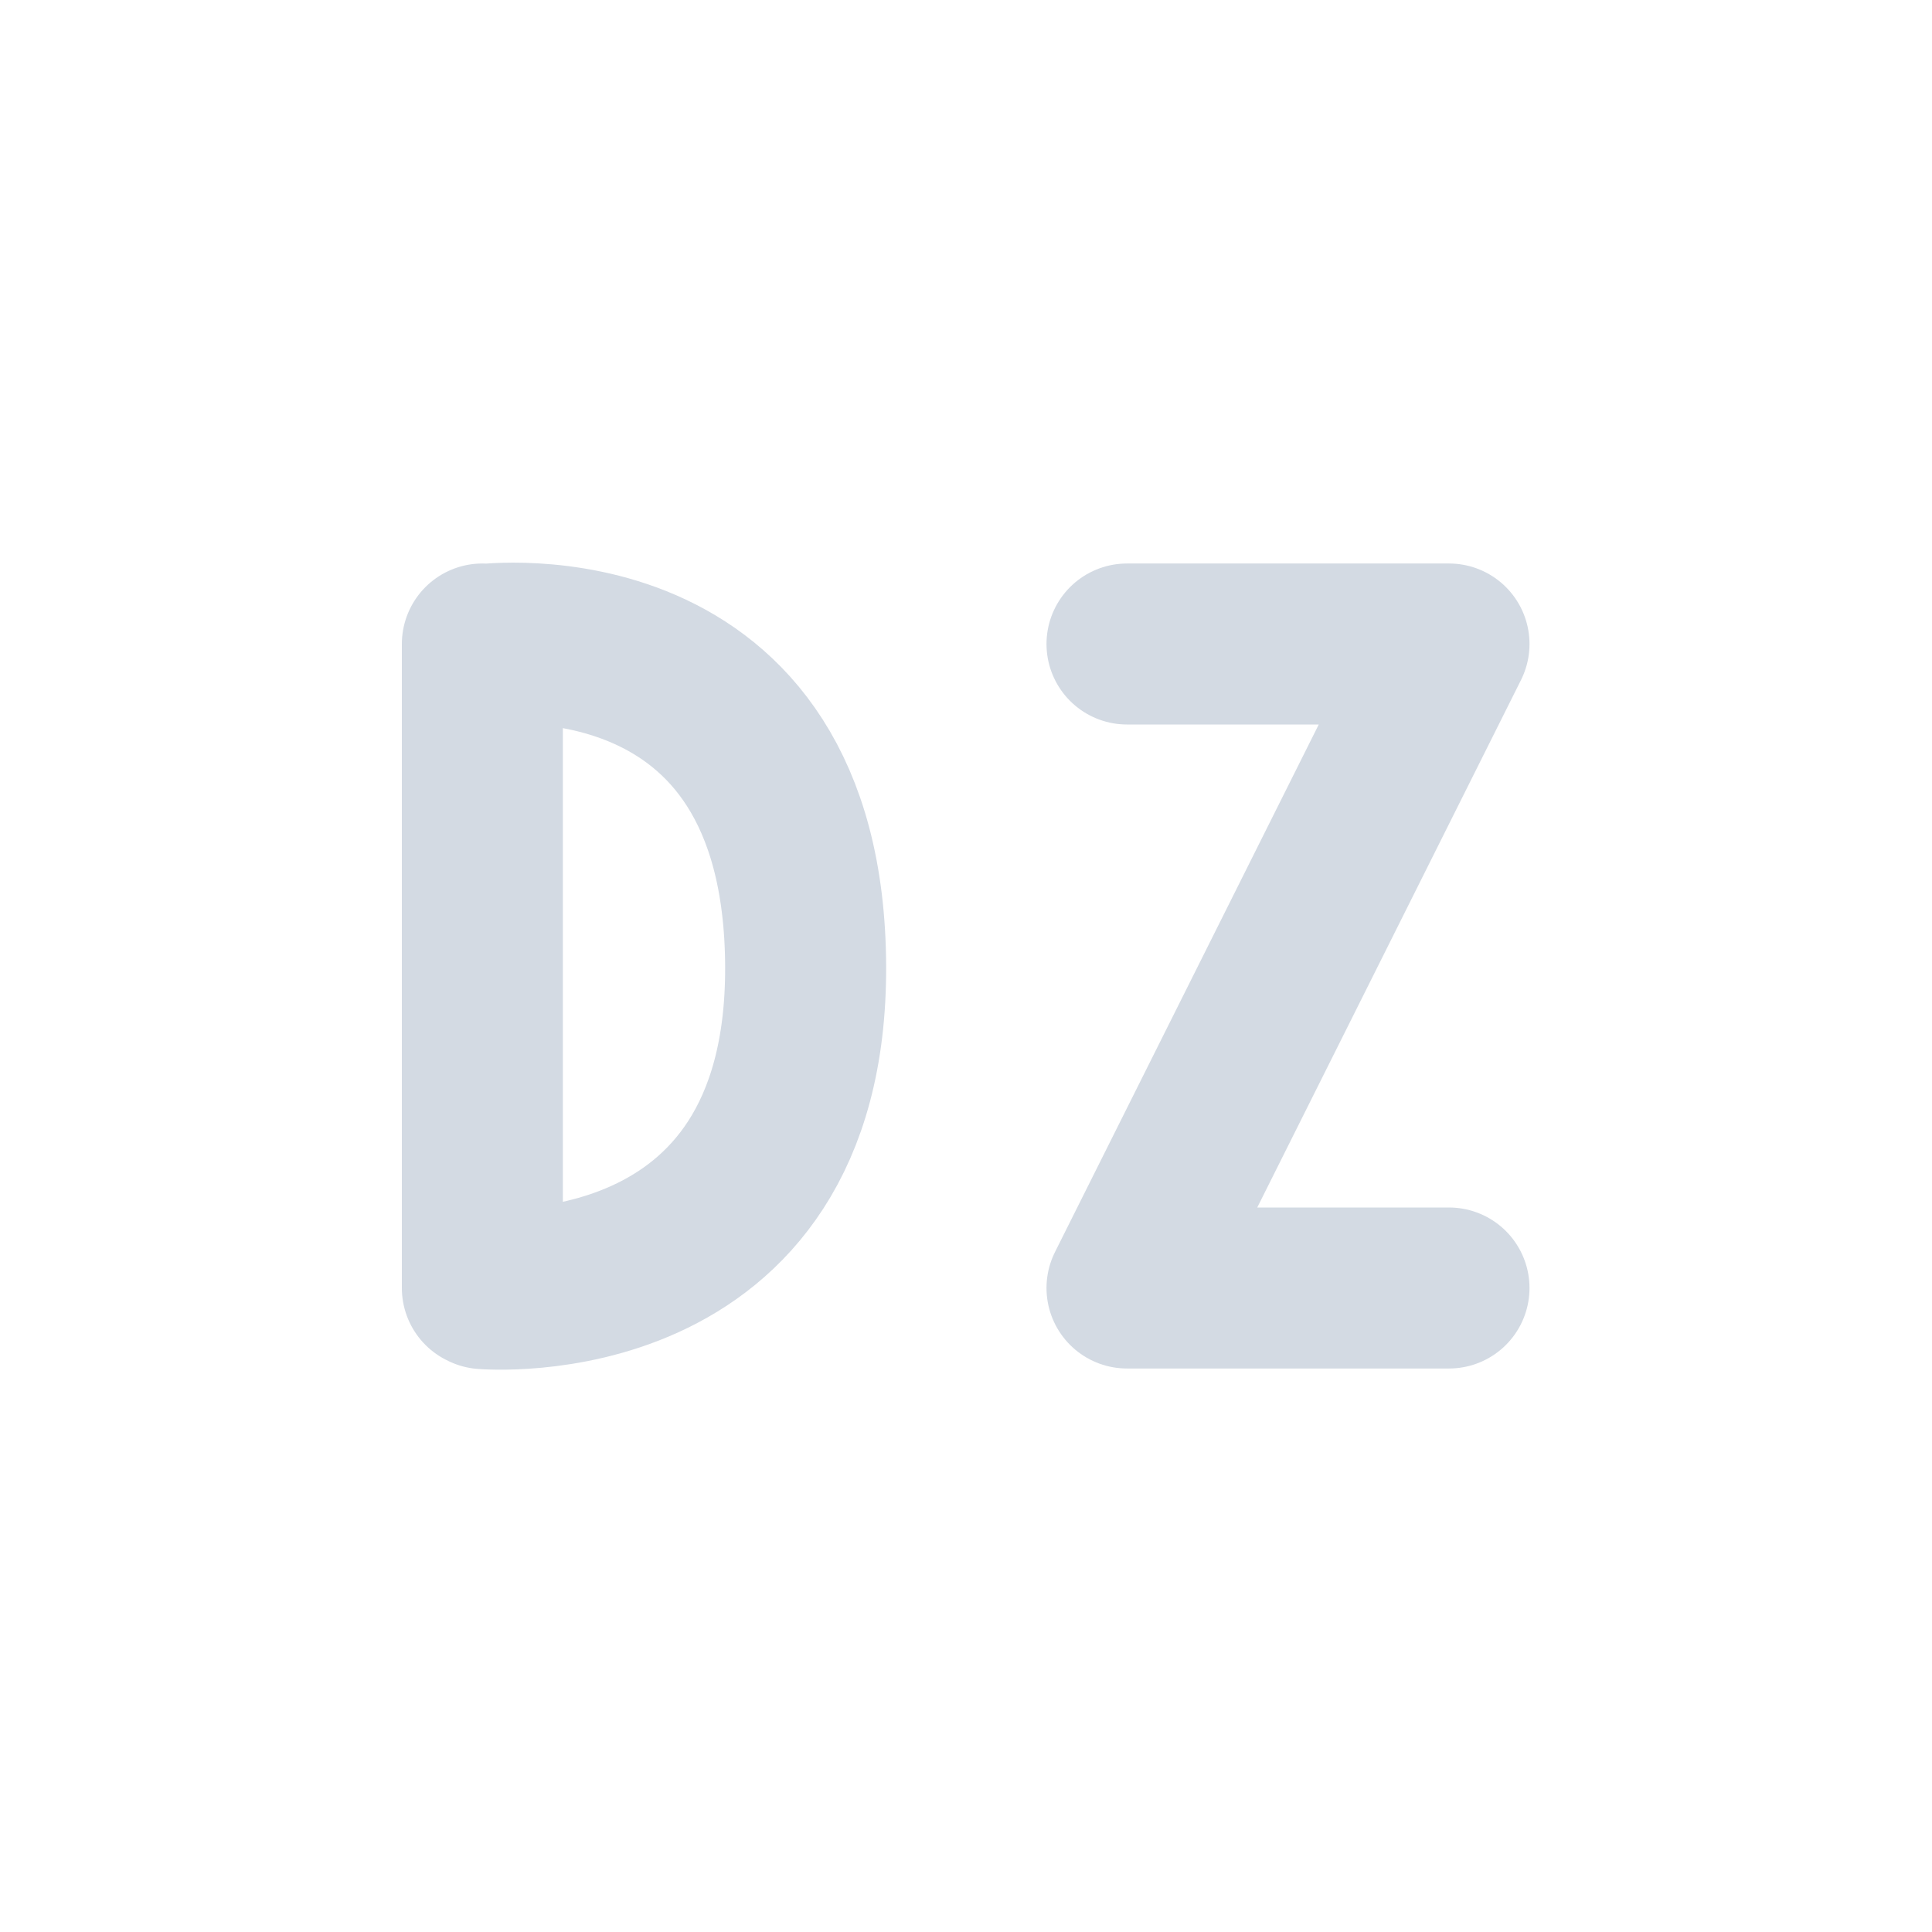 <svg xmlns="http://www.w3.org/2000/svg" width="12pt" height="12pt" version="1.1" viewBox="0 0 12 12">
 <g>
  <path style="fill:none;stroke-width:2;stroke-linecap:round;stroke-linejoin:bevel;stroke:rgb(82.745%,85.49%,89.02%)" d="M 5.008 15.008 C 5.008 15.008 9.023 15.359 9.008 11.008 C 8.992 6.484 5.008 7.008 5.008 7.008 M 4.992 15 L 4.992 7" transform="matrix(0.5,0,0,0.5,0.5,0.5)"/>
  <path style="fill:none;stroke-width:2;stroke-linecap:round;stroke-linejoin:round;stroke:rgb(82.745%,85.49%,89.02%)" d="M 13 7 L 17 7 L 13 15 L 17 15" transform="matrix(0.5,0,0,0.5,0.5,0.5)"/>
 </g>
</svg>
